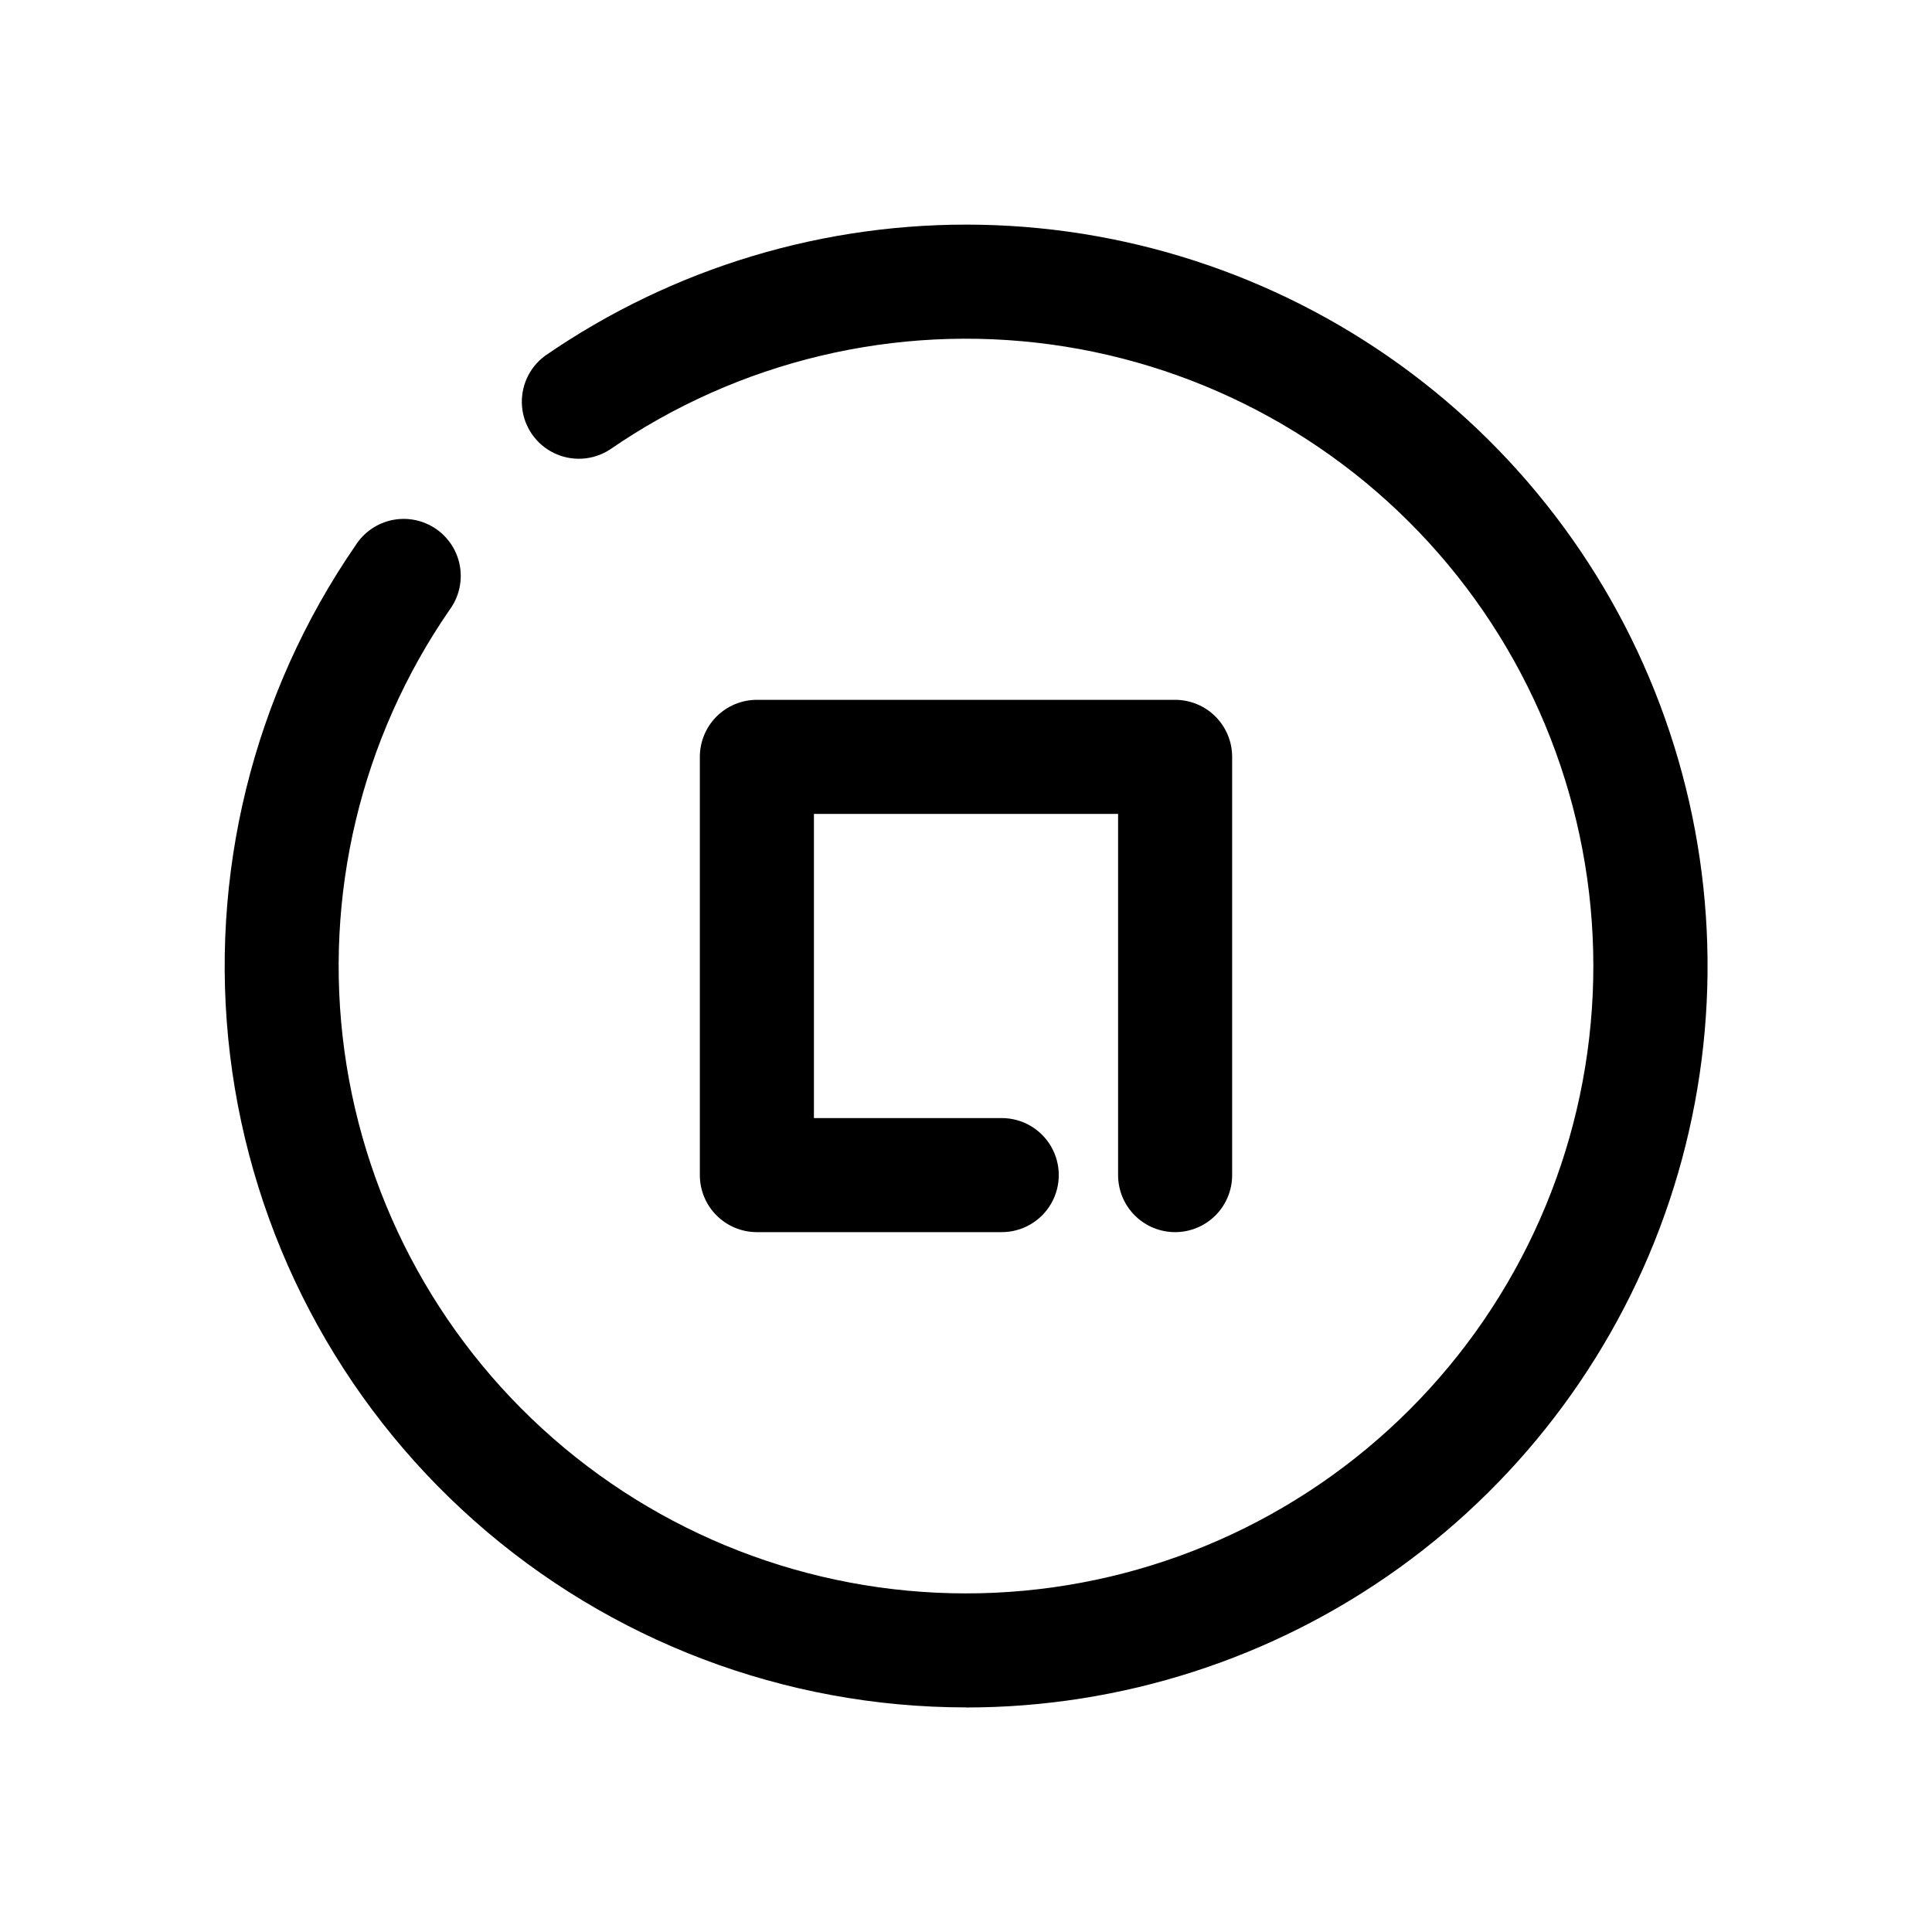 <?xml version="1.0" encoding="UTF-8"?>
<!-- Uploaded to: SVG Repo, www.svgrepo.com, Generator: SVG Repo Mixer Tools -->
<svg fill="#000000" width="800px" height="800px" version="1.1" viewBox="144 144 512 512" xmlns="http://www.w3.org/2000/svg">
 <g>
  <path d="m455.42 470.53c-4.008 0-7.852-1.594-10.688-4.426-2.836-2.836-4.426-6.68-4.426-10.688v-95.723h-80.609v80.609h49.777-0.004c5.402 0 10.391 2.879 13.09 7.555 2.699 4.676 2.699 10.438 0 15.117-2.699 4.676-7.688 7.555-13.09 7.555h-64.891c-4.008 0-7.852-1.594-10.688-4.426-2.832-2.836-4.426-6.68-4.426-10.688v-110.84c0-4.008 1.594-7.852 4.426-10.688 2.836-2.832 6.68-4.426 10.688-4.426h110.84c4.008 0 7.852 1.594 10.688 4.426 2.832 2.836 4.426 6.68 4.426 10.688v110.84c0 4.008-1.594 7.852-4.426 10.688-2.836 2.832-6.68 4.426-10.688 4.426z"/>
  <path d="m400 596.48c-47.996-0.008-94.332-17.582-130.26-49.41-35.926-31.824-58.961-75.699-64.758-123.34s6.043-95.762 33.293-135.27c2.211-3.445 5.723-5.844 9.734-6.652 4.012-0.805 8.18 0.051 11.551 2.367 3.371 2.32 5.656 5.91 6.336 9.945 0.676 4.035-0.309 8.172-2.734 11.469-23.562 34.145-33.504 75.867-27.879 116.97 5.629 41.102 26.418 78.617 58.293 105.18 31.871 26.559 72.523 40.238 113.96 38.359 41.445-1.883 80.688-19.191 110.02-48.527 29.336-29.336 46.645-68.578 48.527-110.02 1.879-41.441-11.801-82.094-38.359-113.96-26.559-31.875-64.074-52.664-105.18-58.293-41.105-5.625-82.828 4.316-116.97 27.879-4.449 2.856-10.066 3.184-14.812 0.859-4.746-2.324-7.938-6.957-8.41-12.219-0.477-5.266 1.836-10.395 6.094-13.527 33.93-23.414 74.363-35.562 115.58-34.723 41.219 0.836 81.125 14.617 114.08 39.387 32.949 24.773 57.277 59.281 69.531 98.641 12.258 39.359 11.824 81.578-1.238 120.68-13.062 39.102-38.094 73.102-71.547 97.191-33.453 24.09-73.637 37.043-114.86 37.035z"/>
 </g>
</svg>
